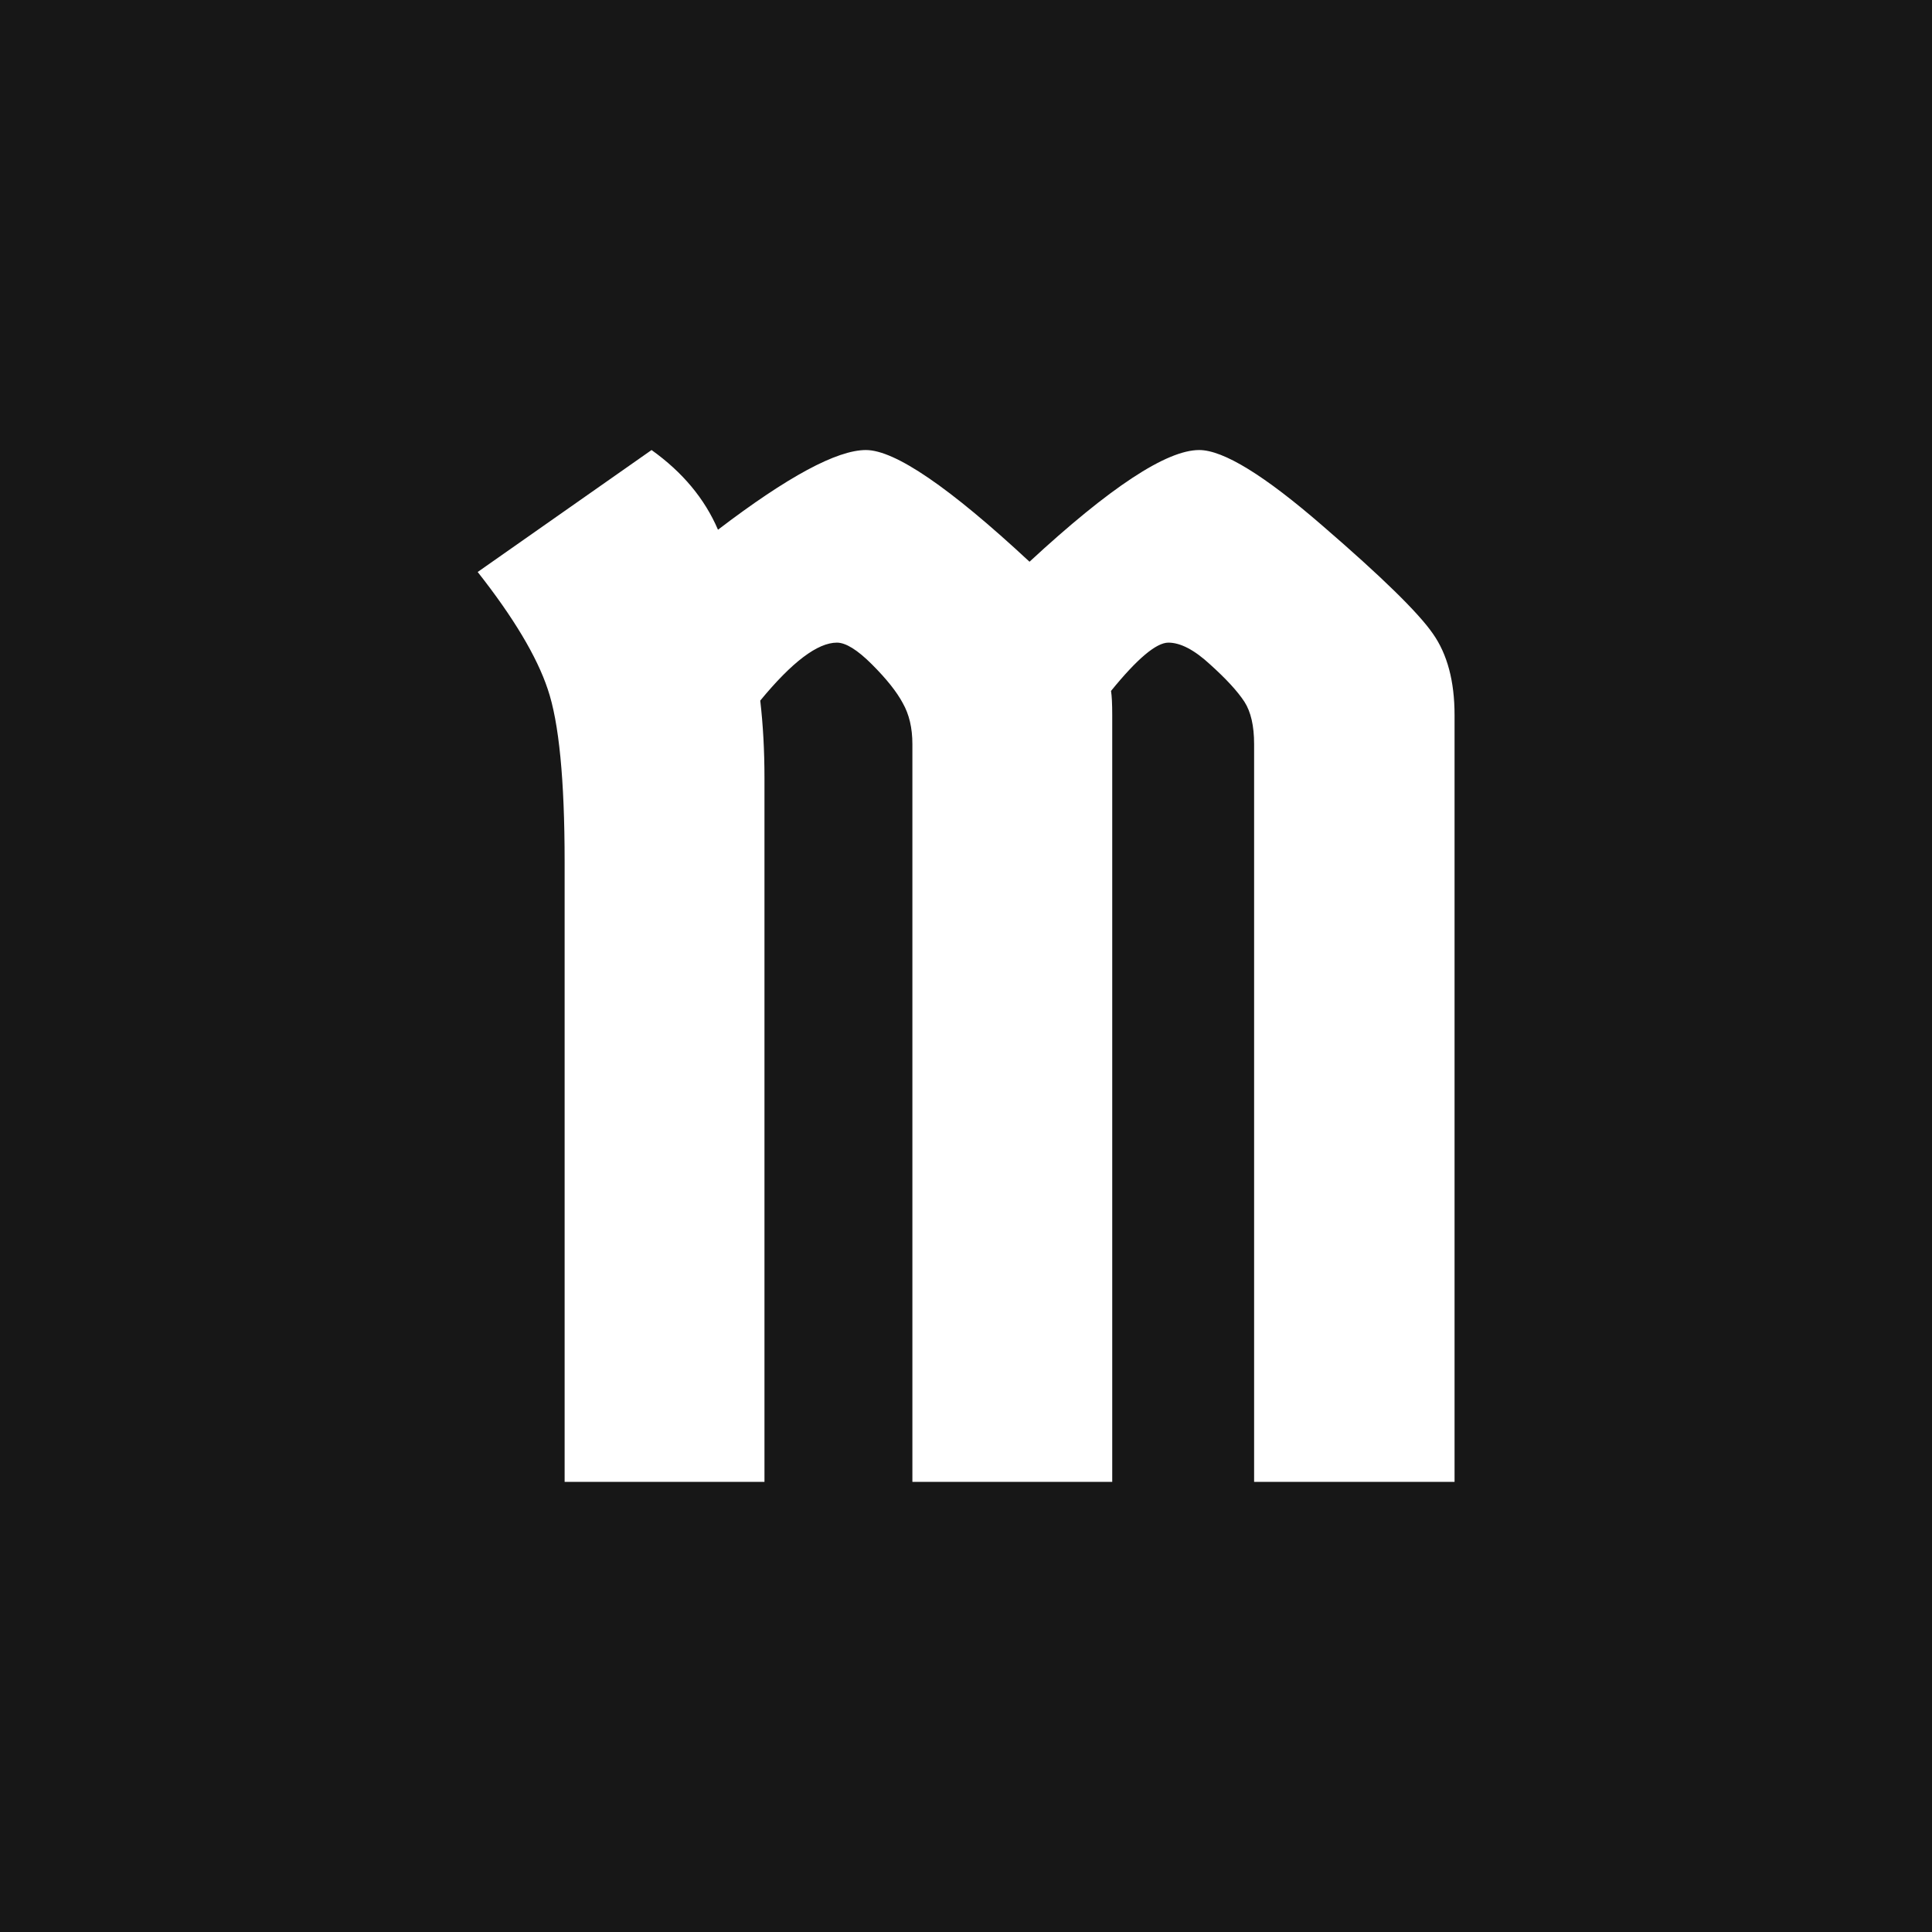 <svg width="32" height="32" viewBox="0 0 32 32" xmlns="http://www.w3.org/2000/svg">
  <rect width="32" height="32" fill="#171717"/>
  <path d="M10.75 0L7.44 0L7.44-12.22Q7.44-12.62 7.28-12.90Q7.13-13.18 6.77-13.54Q6.41-13.90 6.19-13.90L6.19-13.90Q5.71-13.90 4.92-12.94L4.92-12.94Q4.99-12.34 4.99-11.66L4.99-11.66L4.99 0L1.68 0L1.68-10.27Q1.68-12.31 1.40-13.13Q1.13-13.94 0.24-15.07L0.24-15.07L3.12-17.09Q3.89-16.54 4.22-15.77L4.22-15.77Q5.95-17.09 6.67-17.09Q7.39-17.09 9.38-15.24L9.38-15.24Q11.38-17.09 12.19-17.09L12.19-17.09Q12.79-17.09 14.24-15.83Q15.70-14.57 16.06-14.05Q16.42-13.54 16.42-12.70L16.42-12.70L16.42 0L13.10 0L13.10-12.22Q13.10-12.67 12.94-12.92Q12.77-13.18 12.37-13.54Q11.98-13.90 11.68-13.90Q11.38-13.90 10.73-13.10L10.73-13.10Q10.75-12.98 10.75-12.70L10.75-12.70L10.75 0Z" transform="translate(7.672, 24.544)" fill="#ffffff"/>
</svg>
